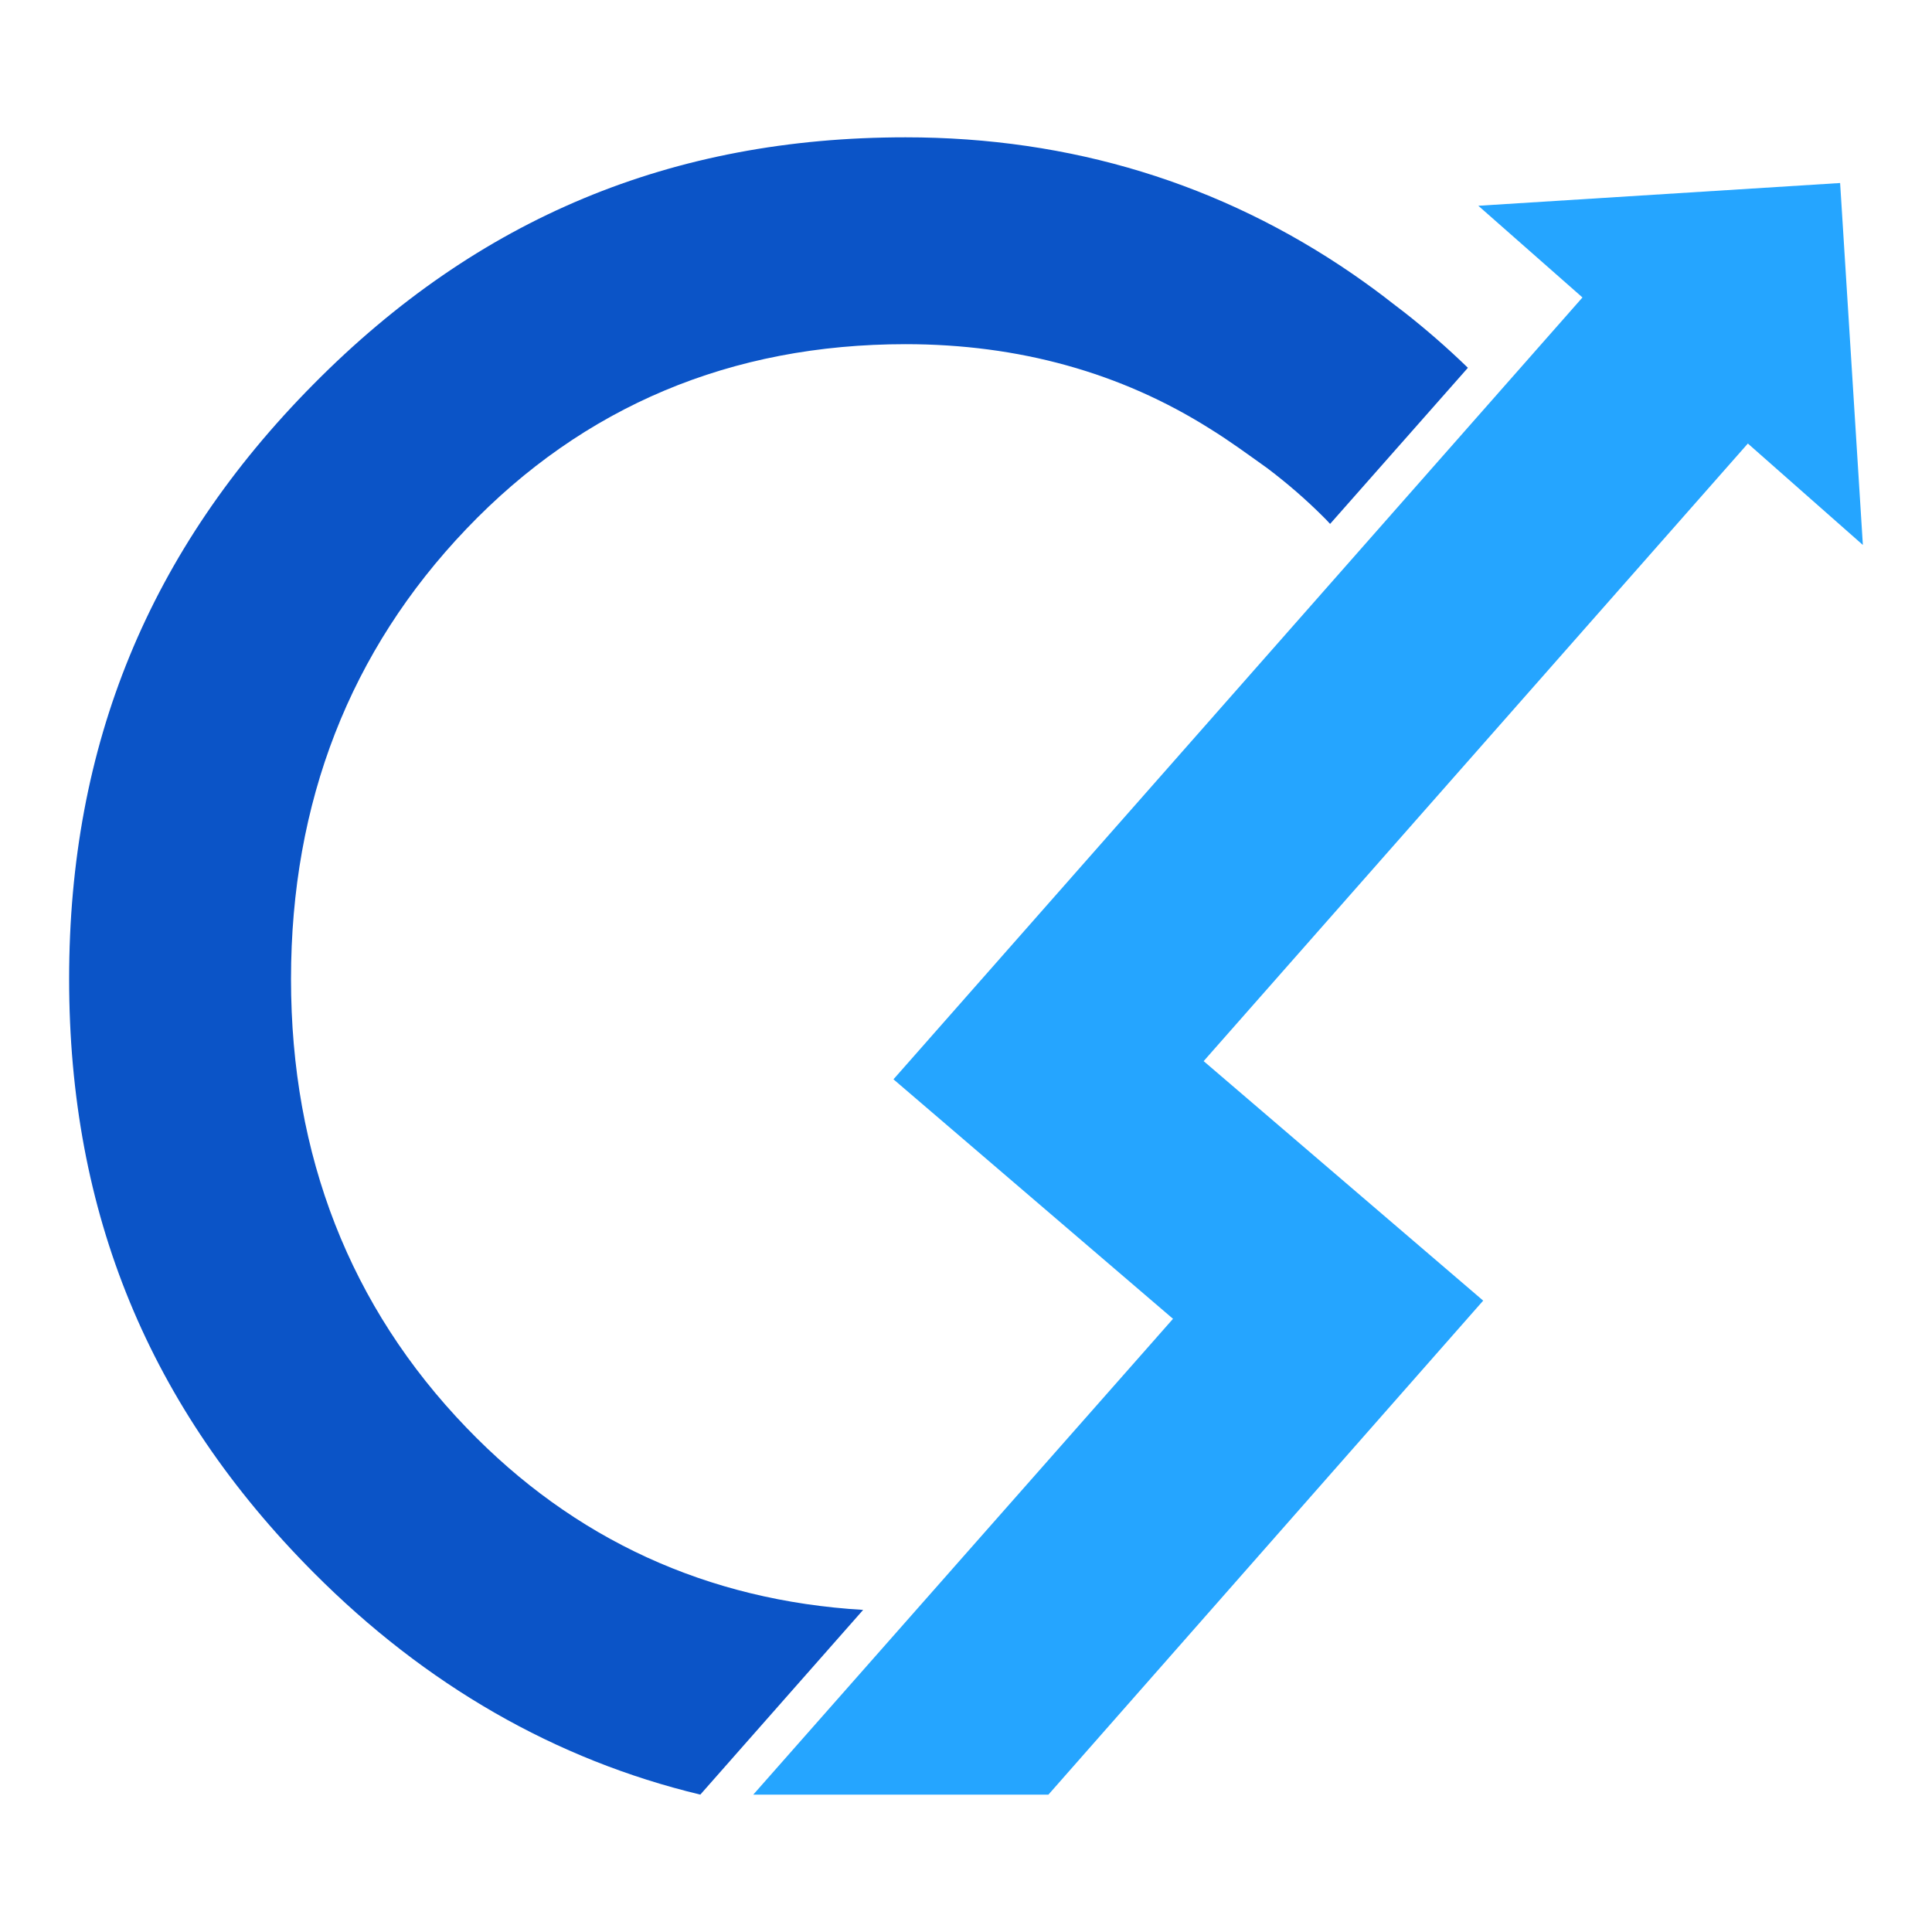 <svg xmlns="http://www.w3.org/2000/svg" id="Layer_1" data-name="Layer 1" viewBox="0 0 512 512"><defs><style>      .cls-1 {        fill: #25a5ff;      }      .cls-2 {        fill: #0b54c7;      }    </style></defs><polygon class="cls-1" points="463.2 117.54 318.98 281.21 393.06 344.68 277.84 475.6 199.62 475.6 310.86 349.5 236.78 286.03 419.37 78.83 391.77 54.53 487.65 48.5 493.68 144.42 463.2 117.54"></polygon><path class="cls-2" d="m389,97.48l-36.51,41.36c-.53-.61-1.14-1.21-1.74-1.82-4.7-4.7-9.71-9.02-14.94-12.97-4.99-3.55-9.97-7.23-15.17-10.43-23.62-14.9-50.73-22.41-80.64-22.41-46.22,0-85.38,16.46-116.4,48.95-30.86,32.3-46.48,72.45-46.48,119.28s15.66,86.9,46.52,118.94c28.47,29.61,63.81,45.8,105.1,48.26l-43.15,48.95c-38.37-9.21-72.79-29.01-102.48-58.84-43.6-43.79-64.79-95.24-64.79-157.31s21.19-113.67,64.79-157.65c43.56-44.02,94.9-65.4,156.89-65.4,43.72,0,83.56,12.21,118.52,36.25,3.6,2.5,7.17,5.08,10.62,7.81,1.02.76,2.05,1.56,3.07,2.35,5.8,4.55,11.41,9.44,16.8,14.67Z"></path></svg>